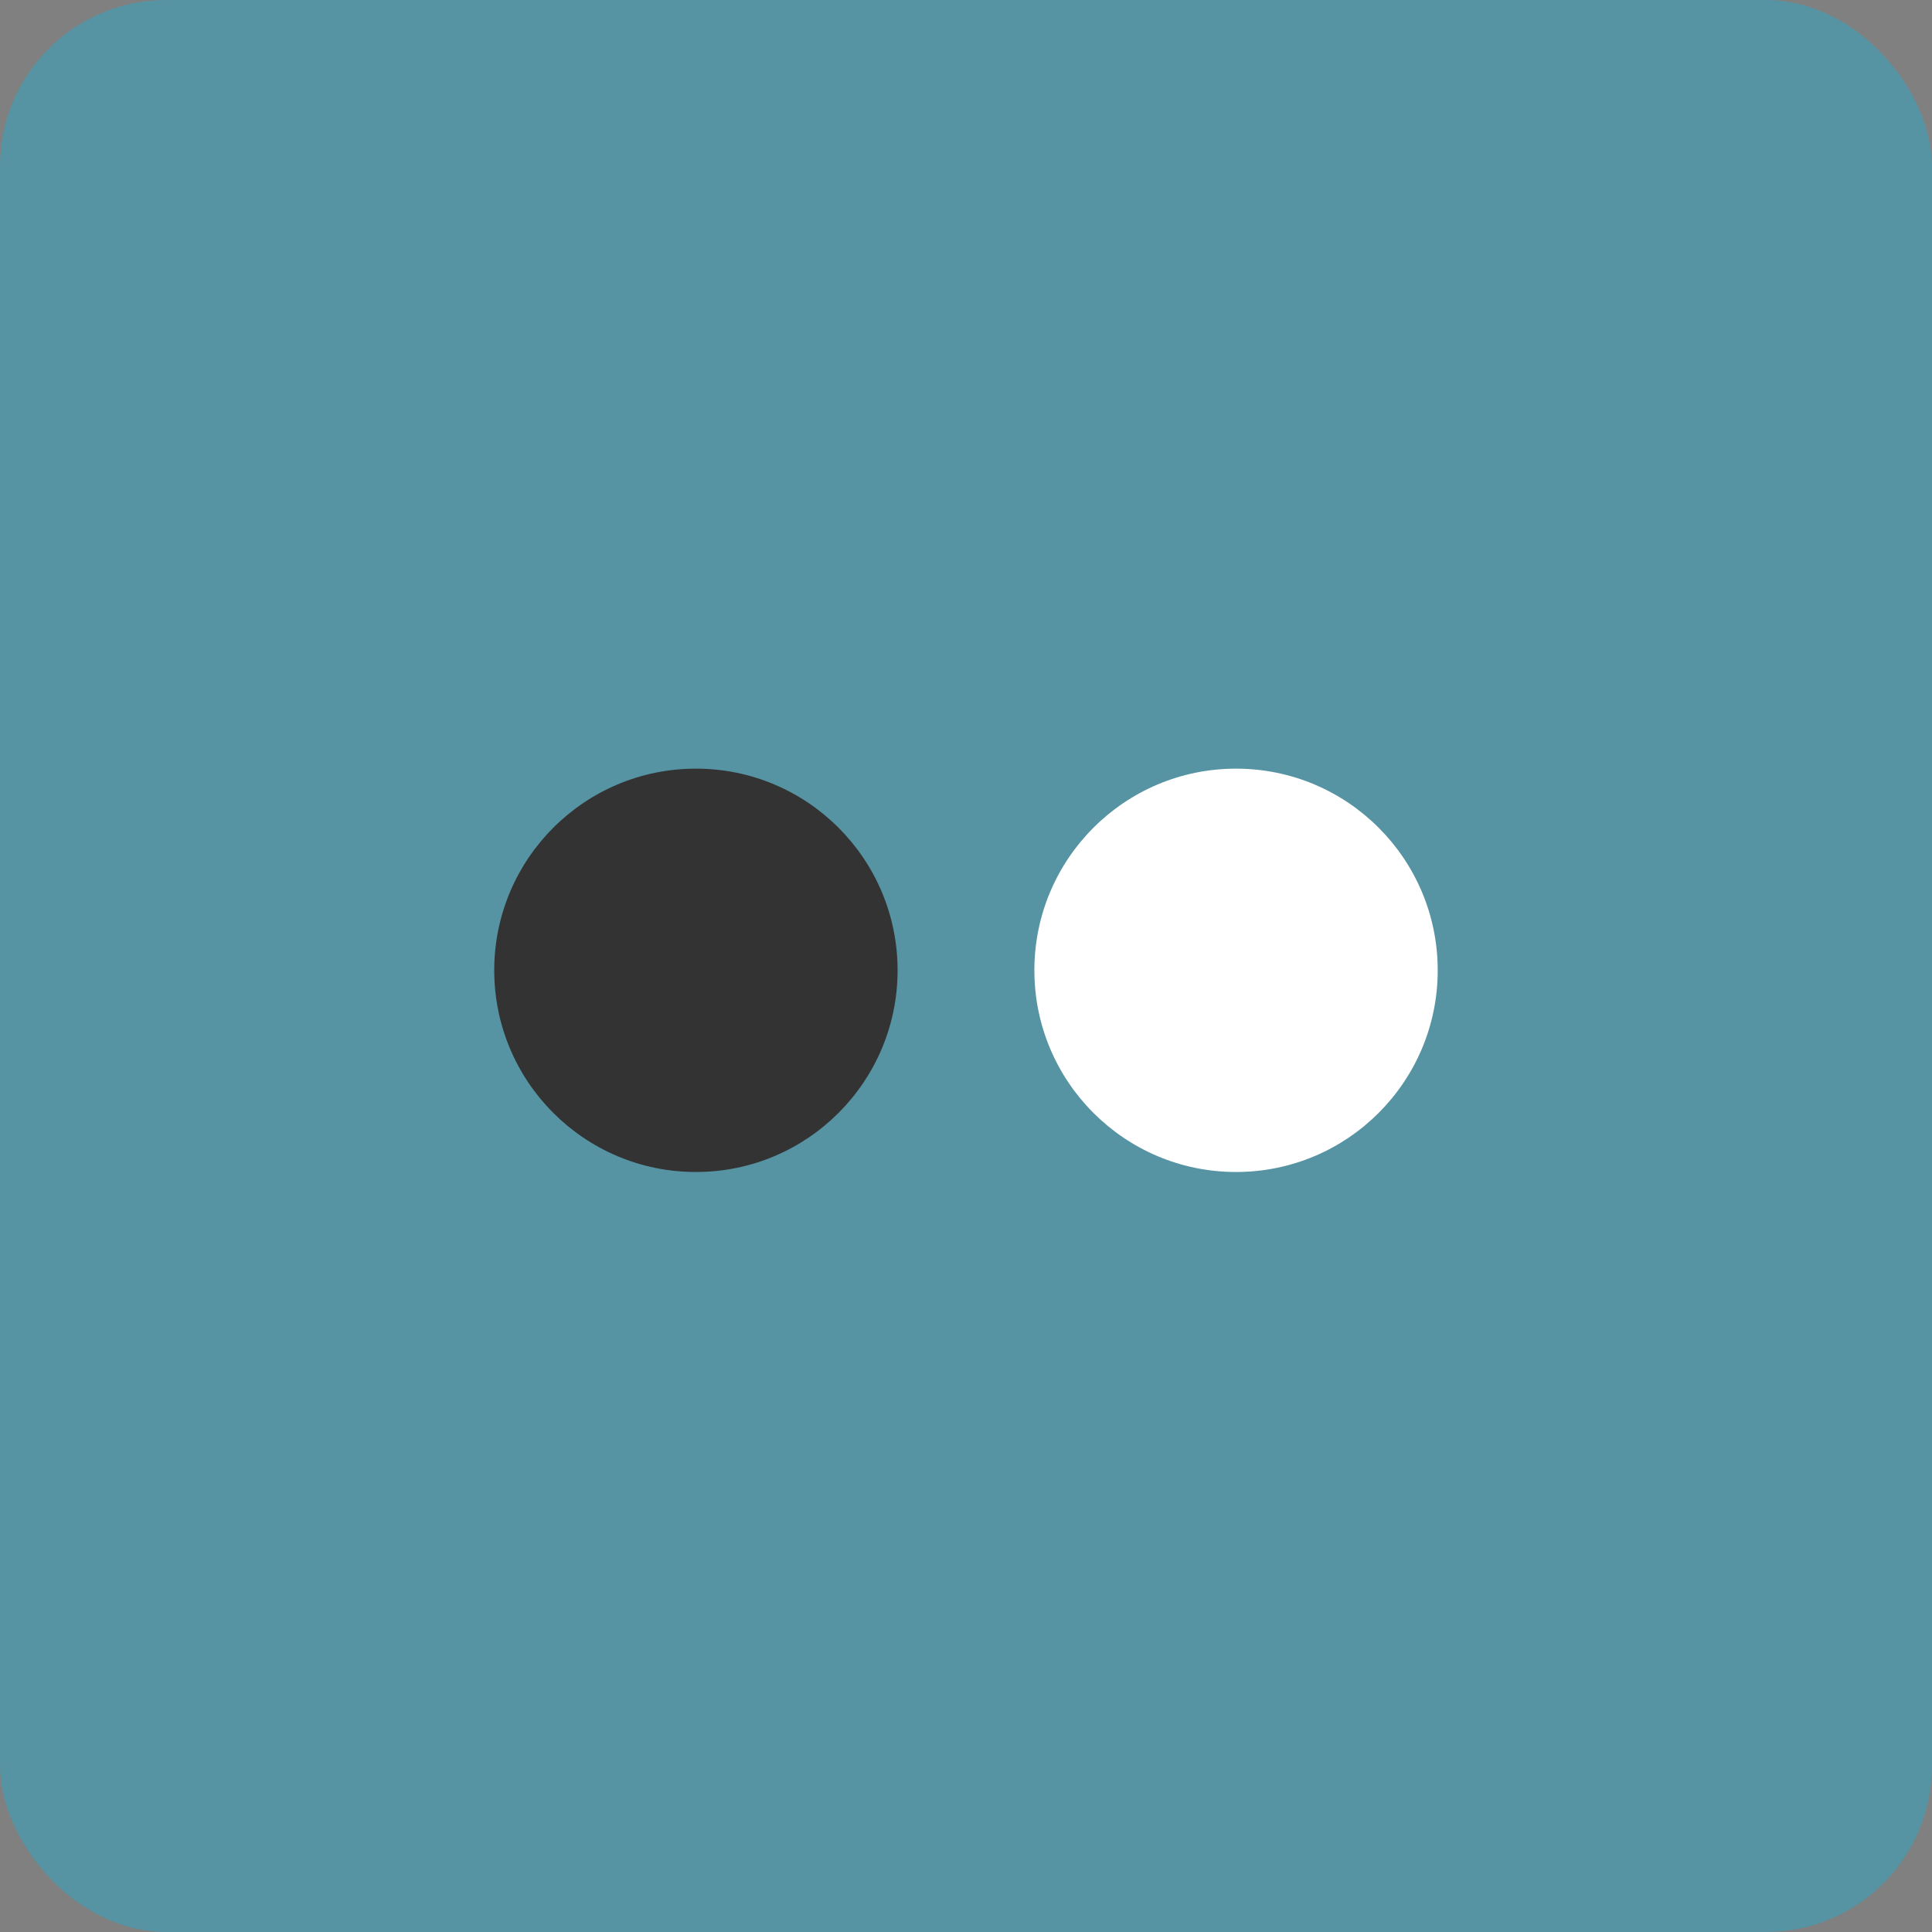 <svg xmlns="http://www.w3.org/2000/svg" width="93" height="93" viewBox="0 0 93 93"><rect x="0" y="0" width="93" height="93" fill="#808080" stroke="none"/><g transform="translate(-641 -5396)"><rect width="93" height="93" rx="8" transform="translate(641 5396)" fill="#5693a3"/><circle cx="9.708" cy="9.708" r="9.708" transform="translate(690.791 5433)" fill="#fff"/><circle cx="9.708" cy="9.708" r="9.708" transform="translate(664.791 5433)" fill="#333"/></g></svg>